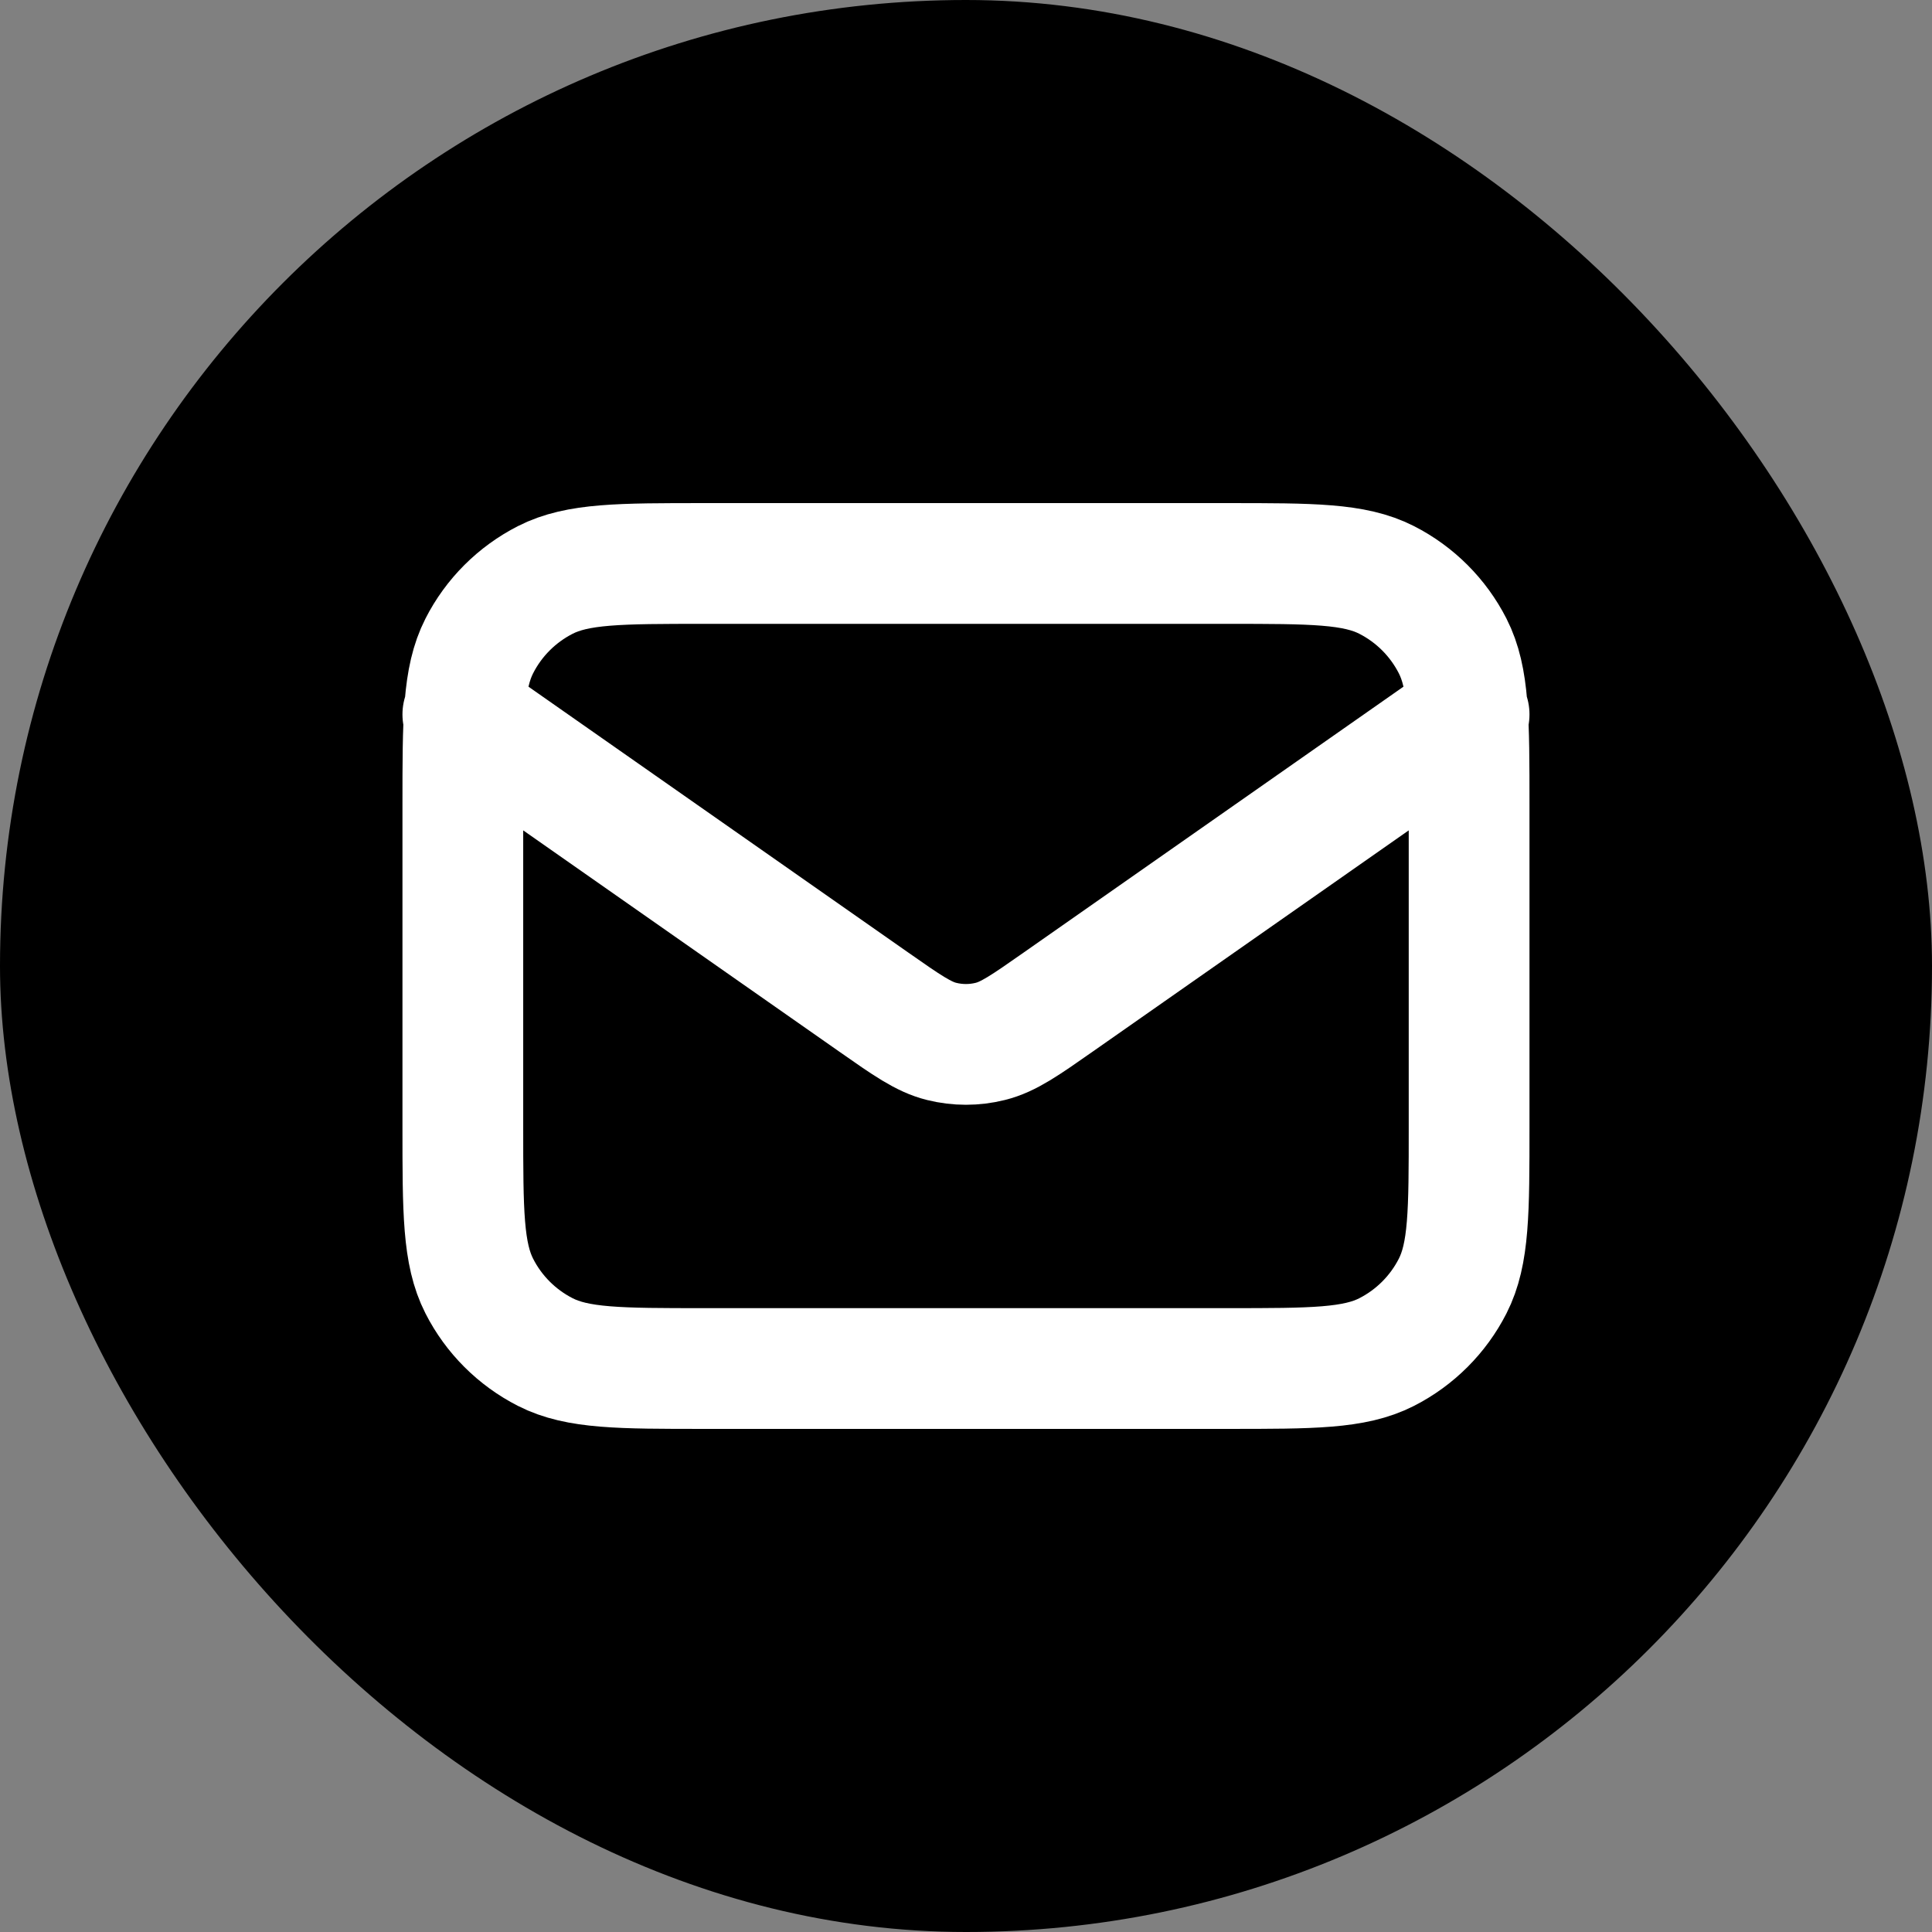 <svg xmlns="http://www.w3.org/2000/svg" width="32" height="32" viewBox="0 0 32 32" fill="none">
  <rect x="0" y="0" width="32" height="32" fill="#808080" stroke="none"/>
  <rect width="32" height="32" rx="16" fill="black"/>
  <path d="M7.666 11.833L14.47 16.596C15.021 16.982 15.297 17.175 15.596 17.249C15.861 17.315 16.138 17.315 16.402 17.249C16.702 17.175 16.978 16.982 17.529 16.596L24.333 11.833M11.666 22.667H20.333C21.733 22.667 22.433 22.667 22.968 22.394C23.438 22.154 23.82 21.772 24.06 21.302C24.333 20.767 24.333 20.067 24.333 18.667V13.333C24.333 11.933 24.333 11.233 24.06 10.698C23.82 10.228 23.438 9.846 22.968 9.606C22.433 9.333 21.733 9.333 20.333 9.333H11.666C10.266 9.333 9.566 9.333 9.031 9.606C8.561 9.846 8.178 10.228 7.939 10.698C7.666 11.233 7.666 11.933 7.666 13.333V18.667C7.666 20.067 7.666 20.767 7.939 21.302C8.178 21.772 8.561 22.154 9.031 22.394C9.566 22.667 10.266 22.667 11.666 22.667Z" stroke="white" stroke-width="2" stroke-linecap="round" stroke-linejoin="round"/>
</svg>